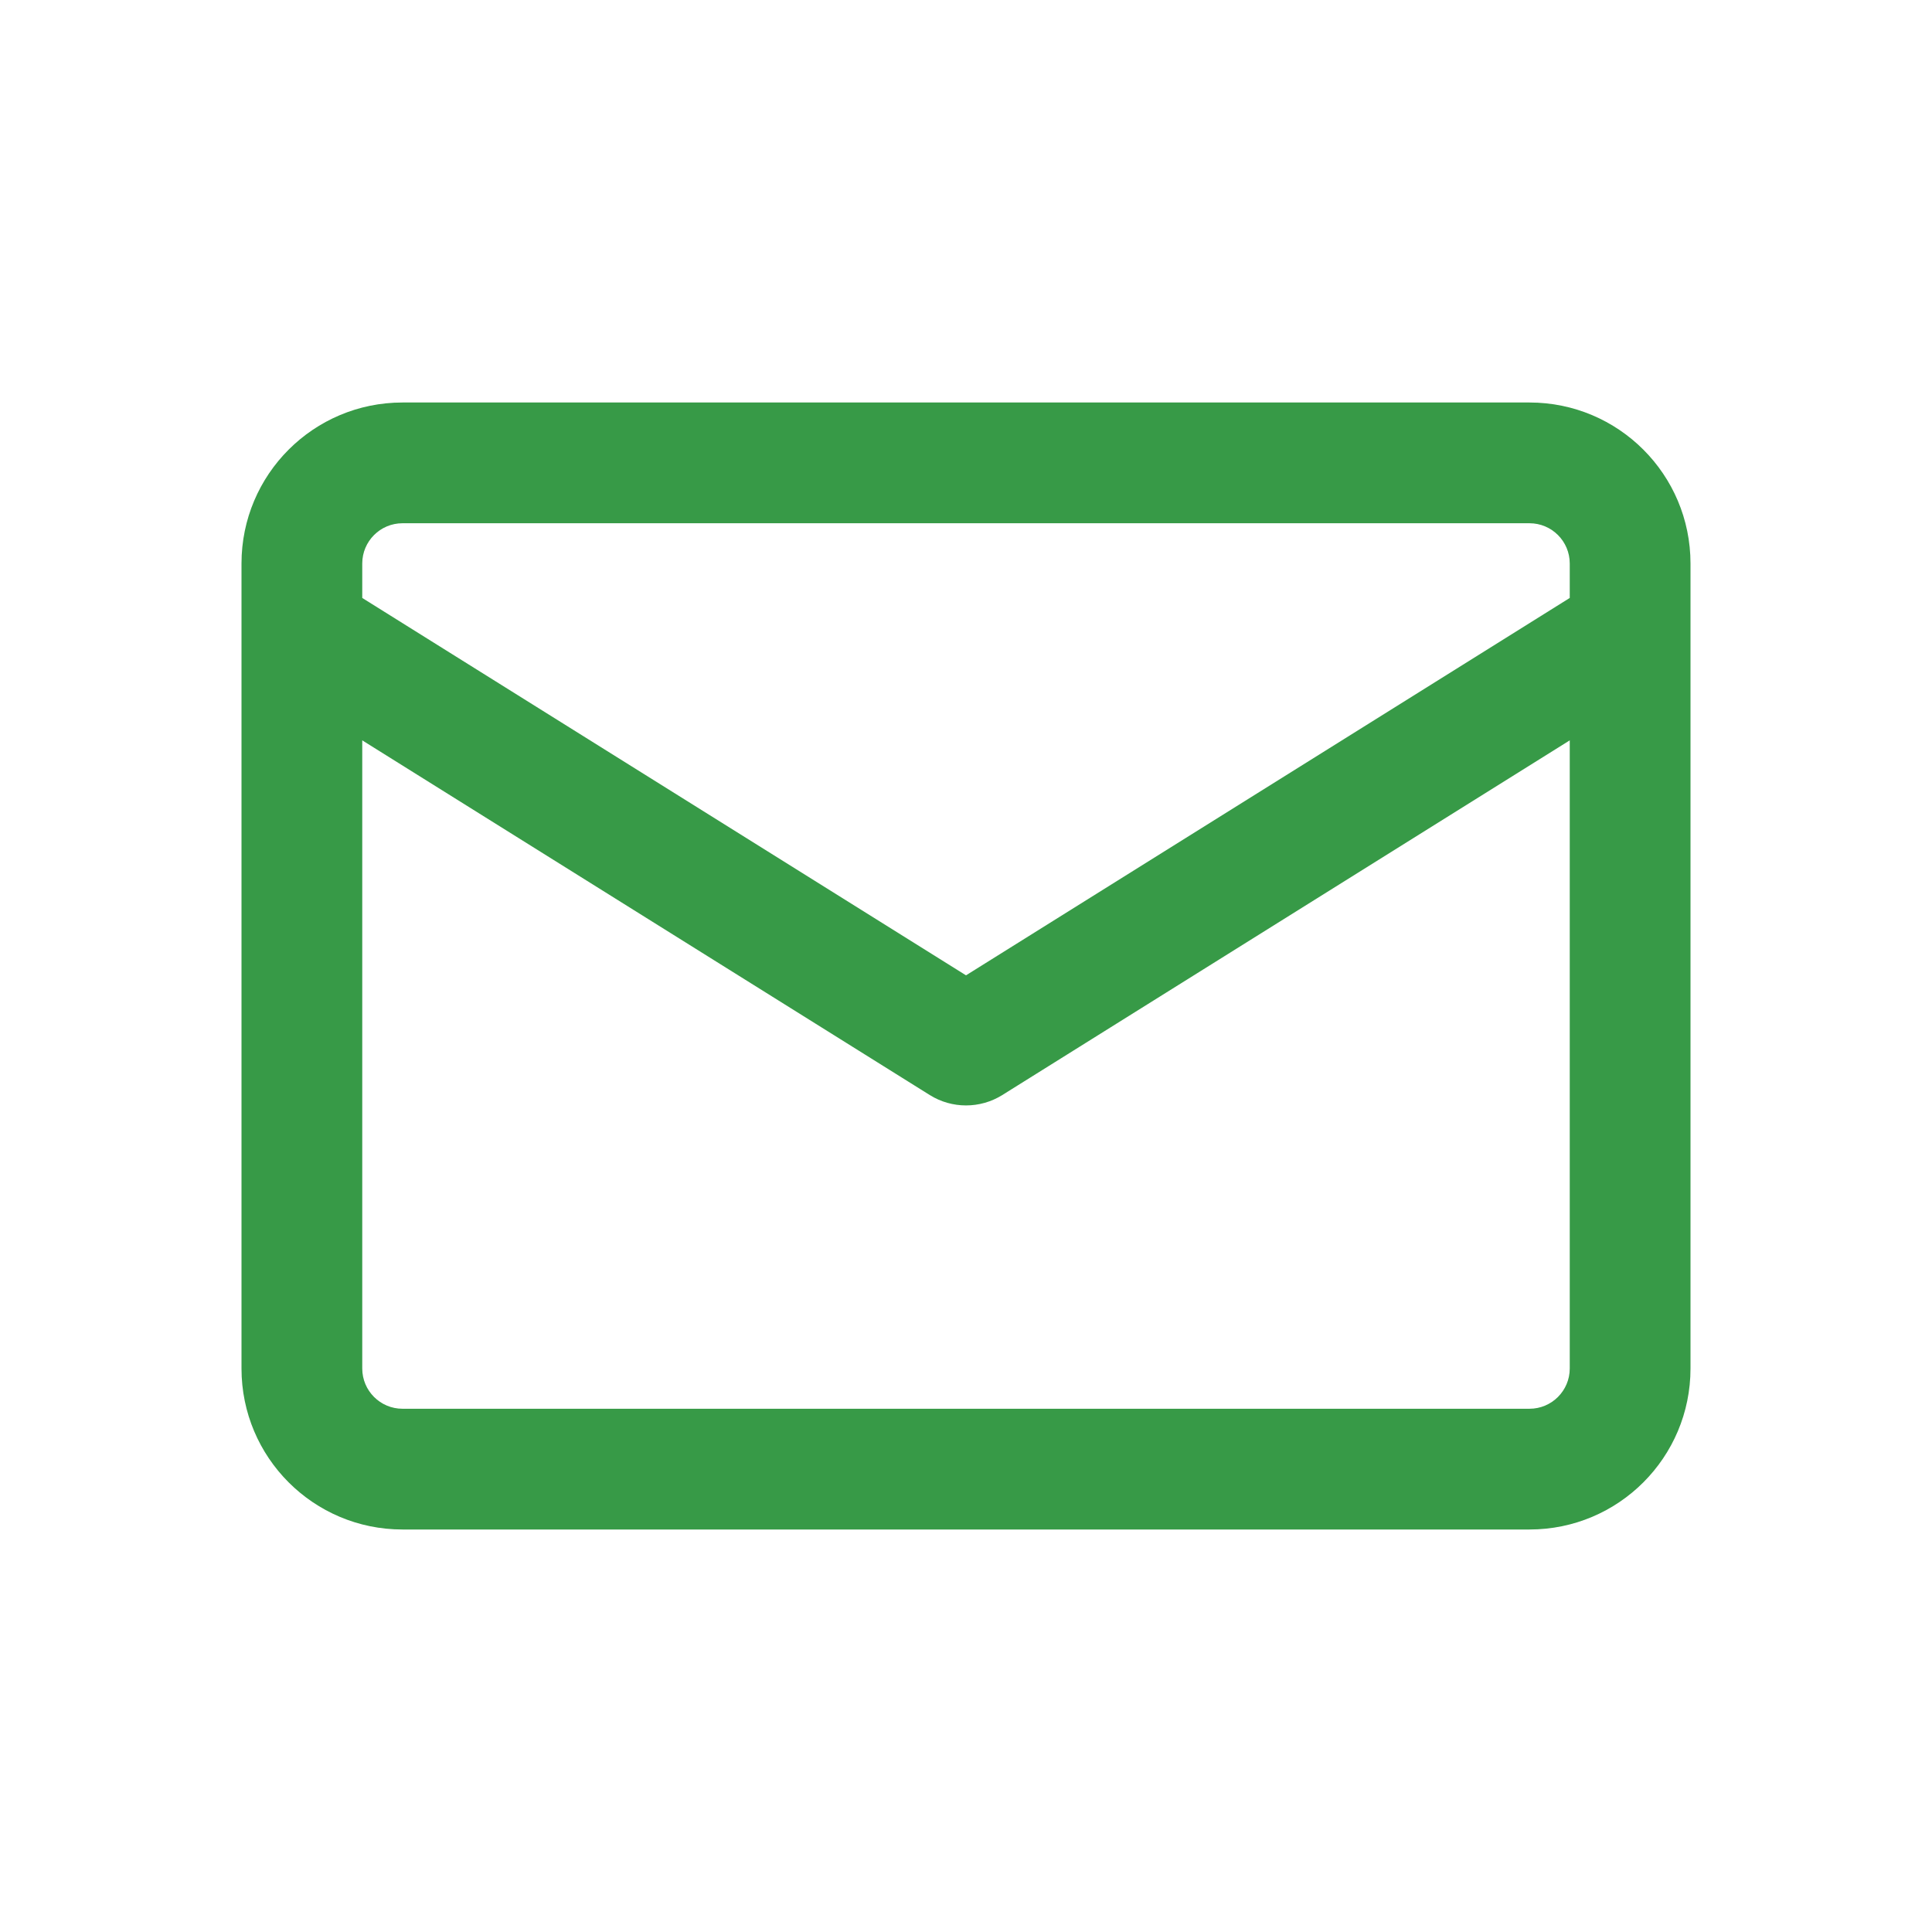 <svg width="24" height="24" viewBox="0 0 24 24" fill="none" xmlns="http://www.w3.org/2000/svg">
<path fill-rule="evenodd" clip-rule="evenodd" d="M5 6.5H19C19.276 6.5 19.5 6.724 19.5 7V7.428L12 12.116L4.5 7.428V7C4.5 6.724 4.724 6.5 5 6.5ZM4.5 9.197V17C4.5 17.276 4.724 17.5 5 17.5H19C19.276 17.5 19.5 17.276 19.5 17V9.197L12.451 13.603C12.175 13.775 11.825 13.775 11.55 13.603L4.5 9.197ZM3 7C3 5.895 3.895 5 5 5H19C20.105 5 21 5.895 21 7V17C21 18.105 20.105 19 19 19H5C3.895 19 3 18.105 3 17V7Z" fill="#379A47"/>
</svg>
